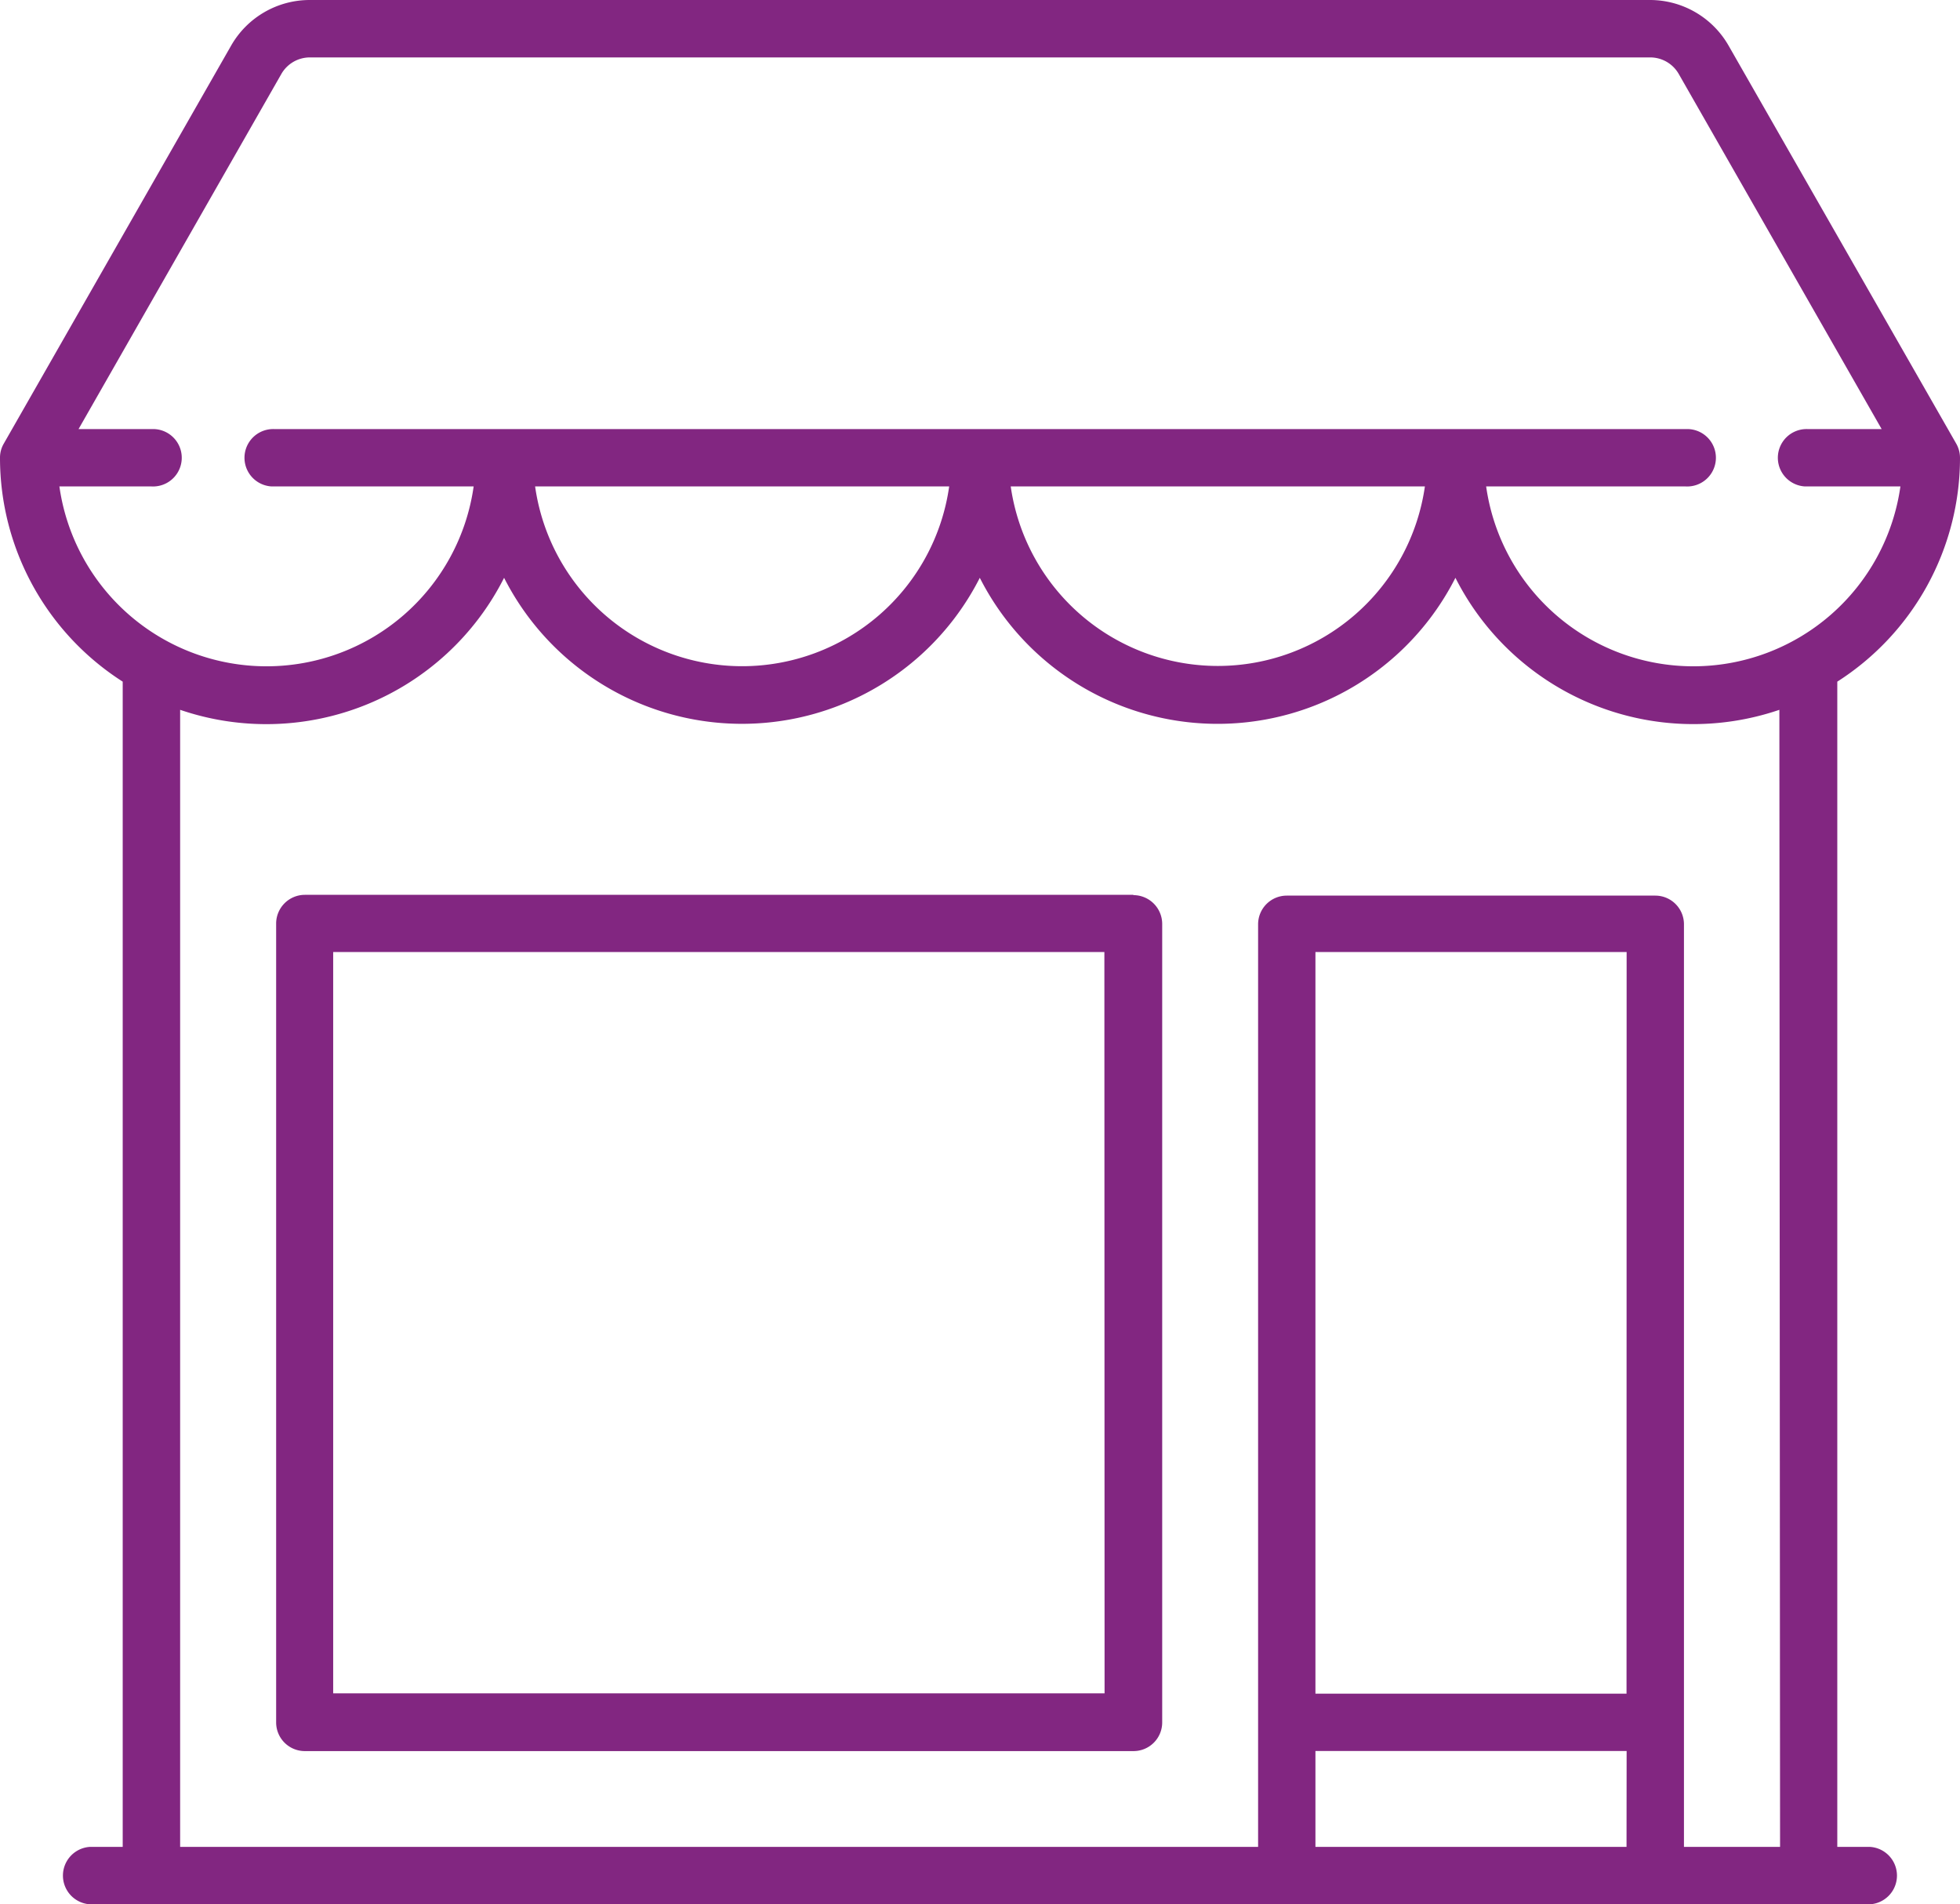 <svg id="Calque_1" data-name="Calque 1" xmlns="http://www.w3.org/2000/svg" viewBox="0 0 199.66 194.02"><defs><style>.cls-1{fill:#822681;}</style></defs><path class="cls-1" d="M190.48,190.17h-3.32V71.45a27.07,27.07,0,0,0,12.5-22.81,2.94,2.94,0,0,0-.39-1.45L176.07,6.62a9.23,9.23,0,0,0-8-4.62H31.56a9.22,9.22,0,0,0-8,4.62L.39,47.19A2.84,2.84,0,0,0,0,48.64,27.07,27.07,0,0,0,12.5,71.45V190.17H9.17a2.93,2.93,0,0,0,0,5.85H190.48a2.93,2.93,0,0,0,0-5.85ZM6.05,51.56h9.37a2.92,2.92,0,0,0,.34-5.84H8L28.67,9.52a3.35,3.35,0,0,1,2.89-1.67H168.1A3.35,3.35,0,0,1,171,9.52l20.68,36.2H184.2a2.92,2.92,0,0,0-.34,5.84h9.73a21.31,21.31,0,0,1-42.2,0H171.7a2.92,2.92,0,0,0,.34-5.84H28a2.92,2.92,0,0,0-.34,5.84H48.25a21.31,21.31,0,0,1-42.2,0Zm139.1,0a21.31,21.31,0,0,1-42.19,0Zm-48.46,0a21.3,21.3,0,0,1-42.18,0Zm69,138.61H134V180.4h31.7Zm0-15.61H134V99h31.7Zm15.64,15.61h-9.79v-94a2.92,2.92,0,0,0-2.92-2.92H131.08a2.92,2.92,0,0,0-2.92,2.92v94H18.35V74.32a27.13,27.13,0,0,0,33-13.45,27.17,27.17,0,0,0,48.46,0,27.16,27.16,0,0,0,48.45,0,27.15,27.15,0,0,0,33,13.45Zm-65.89-97H31.06a2.93,2.93,0,0,0-2.93,2.92V177.5a2.92,2.92,0,0,0,2.93,2.91h84.4a2.92,2.92,0,0,0,2.93-2.91h0V96.12A2.94,2.94,0,0,0,115.46,93.2Zm-2.92,81.36H33.94V99H112.5Z" transform="translate(0 -2)"/></svg>
